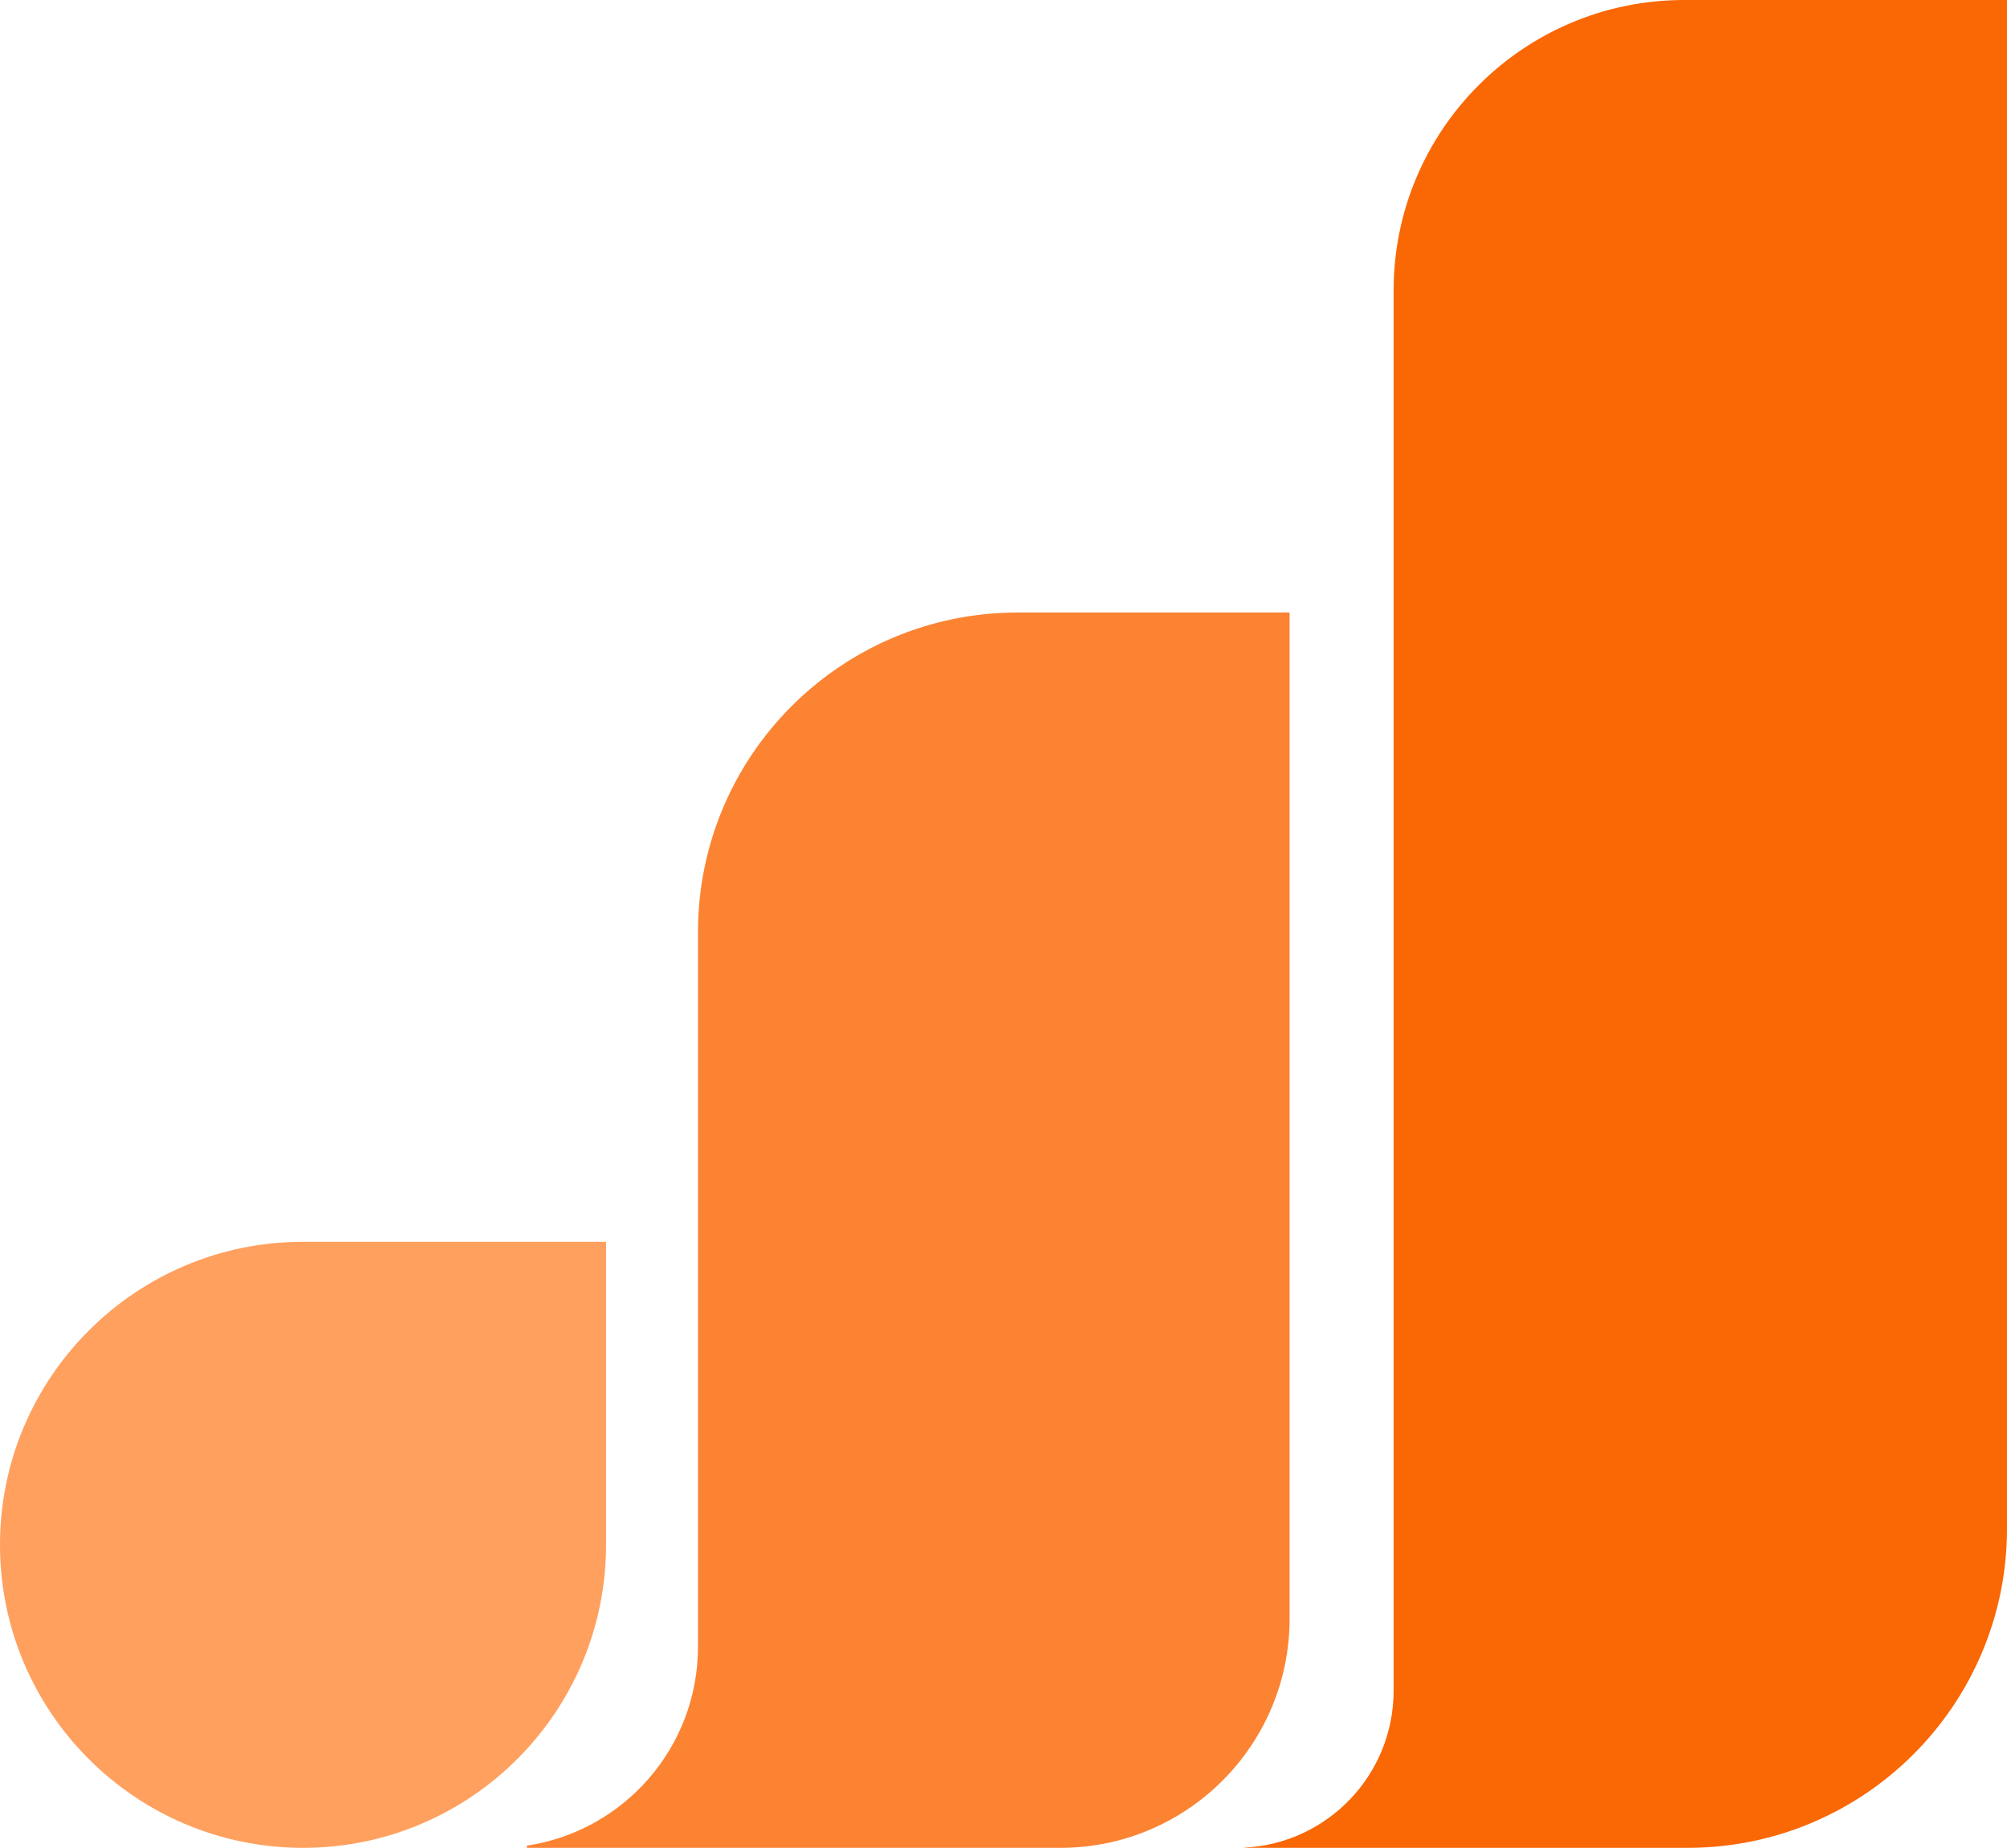 <?xml version="1.0" encoding="UTF-8"?>
<svg id="Layer_2" data-name="Layer 2" xmlns="http://www.w3.org/2000/svg" viewBox="0 0 1353.8 1246.48">
  <defs>
    <style>
      .cls-1 {
        fill: #fc8332;
      }

      .cls-2 {
        fill: #ffa05f;
      }

      .cls-3 {
        fill: #fa6705;
      }
    </style>
  </defs>
  <g id="Layer_1-2" data-name="Layer 1">
    <g>
      <path class="cls-1" d="M869.89,413.19v678.61c0,85.43-69.25,154.68-154.68,154.68h-359.83v-1.5c65.33-9.76,115.43-66.12,115.43-134.17v-482c0-119.09,96.54-215.62,215.62-215.62h183.45Z"/>
      <path class="cls-3" d="M1353.8,0v1031.04c0,118.98-96.46,215.43-215.44,215.43h-299.07v-.13c56.1-2.73,100.75-49.08,100.75-105.85V196.05c0-108.27,87.76-196.05,196.03-196.05h217.73Z"/>
      <path class="cls-2" d="M204.41,837.66h0c112.81,0,204.41,91.59,204.41,204.41h0c0,112.81-91.59,204.41-204.41,204.41H0v-204.41C0,929.26,91.59,837.66,204.41,837.66Z" transform="translate(408.81 2084.14) rotate(-180)"/>
    </g>
  </g>
</svg>